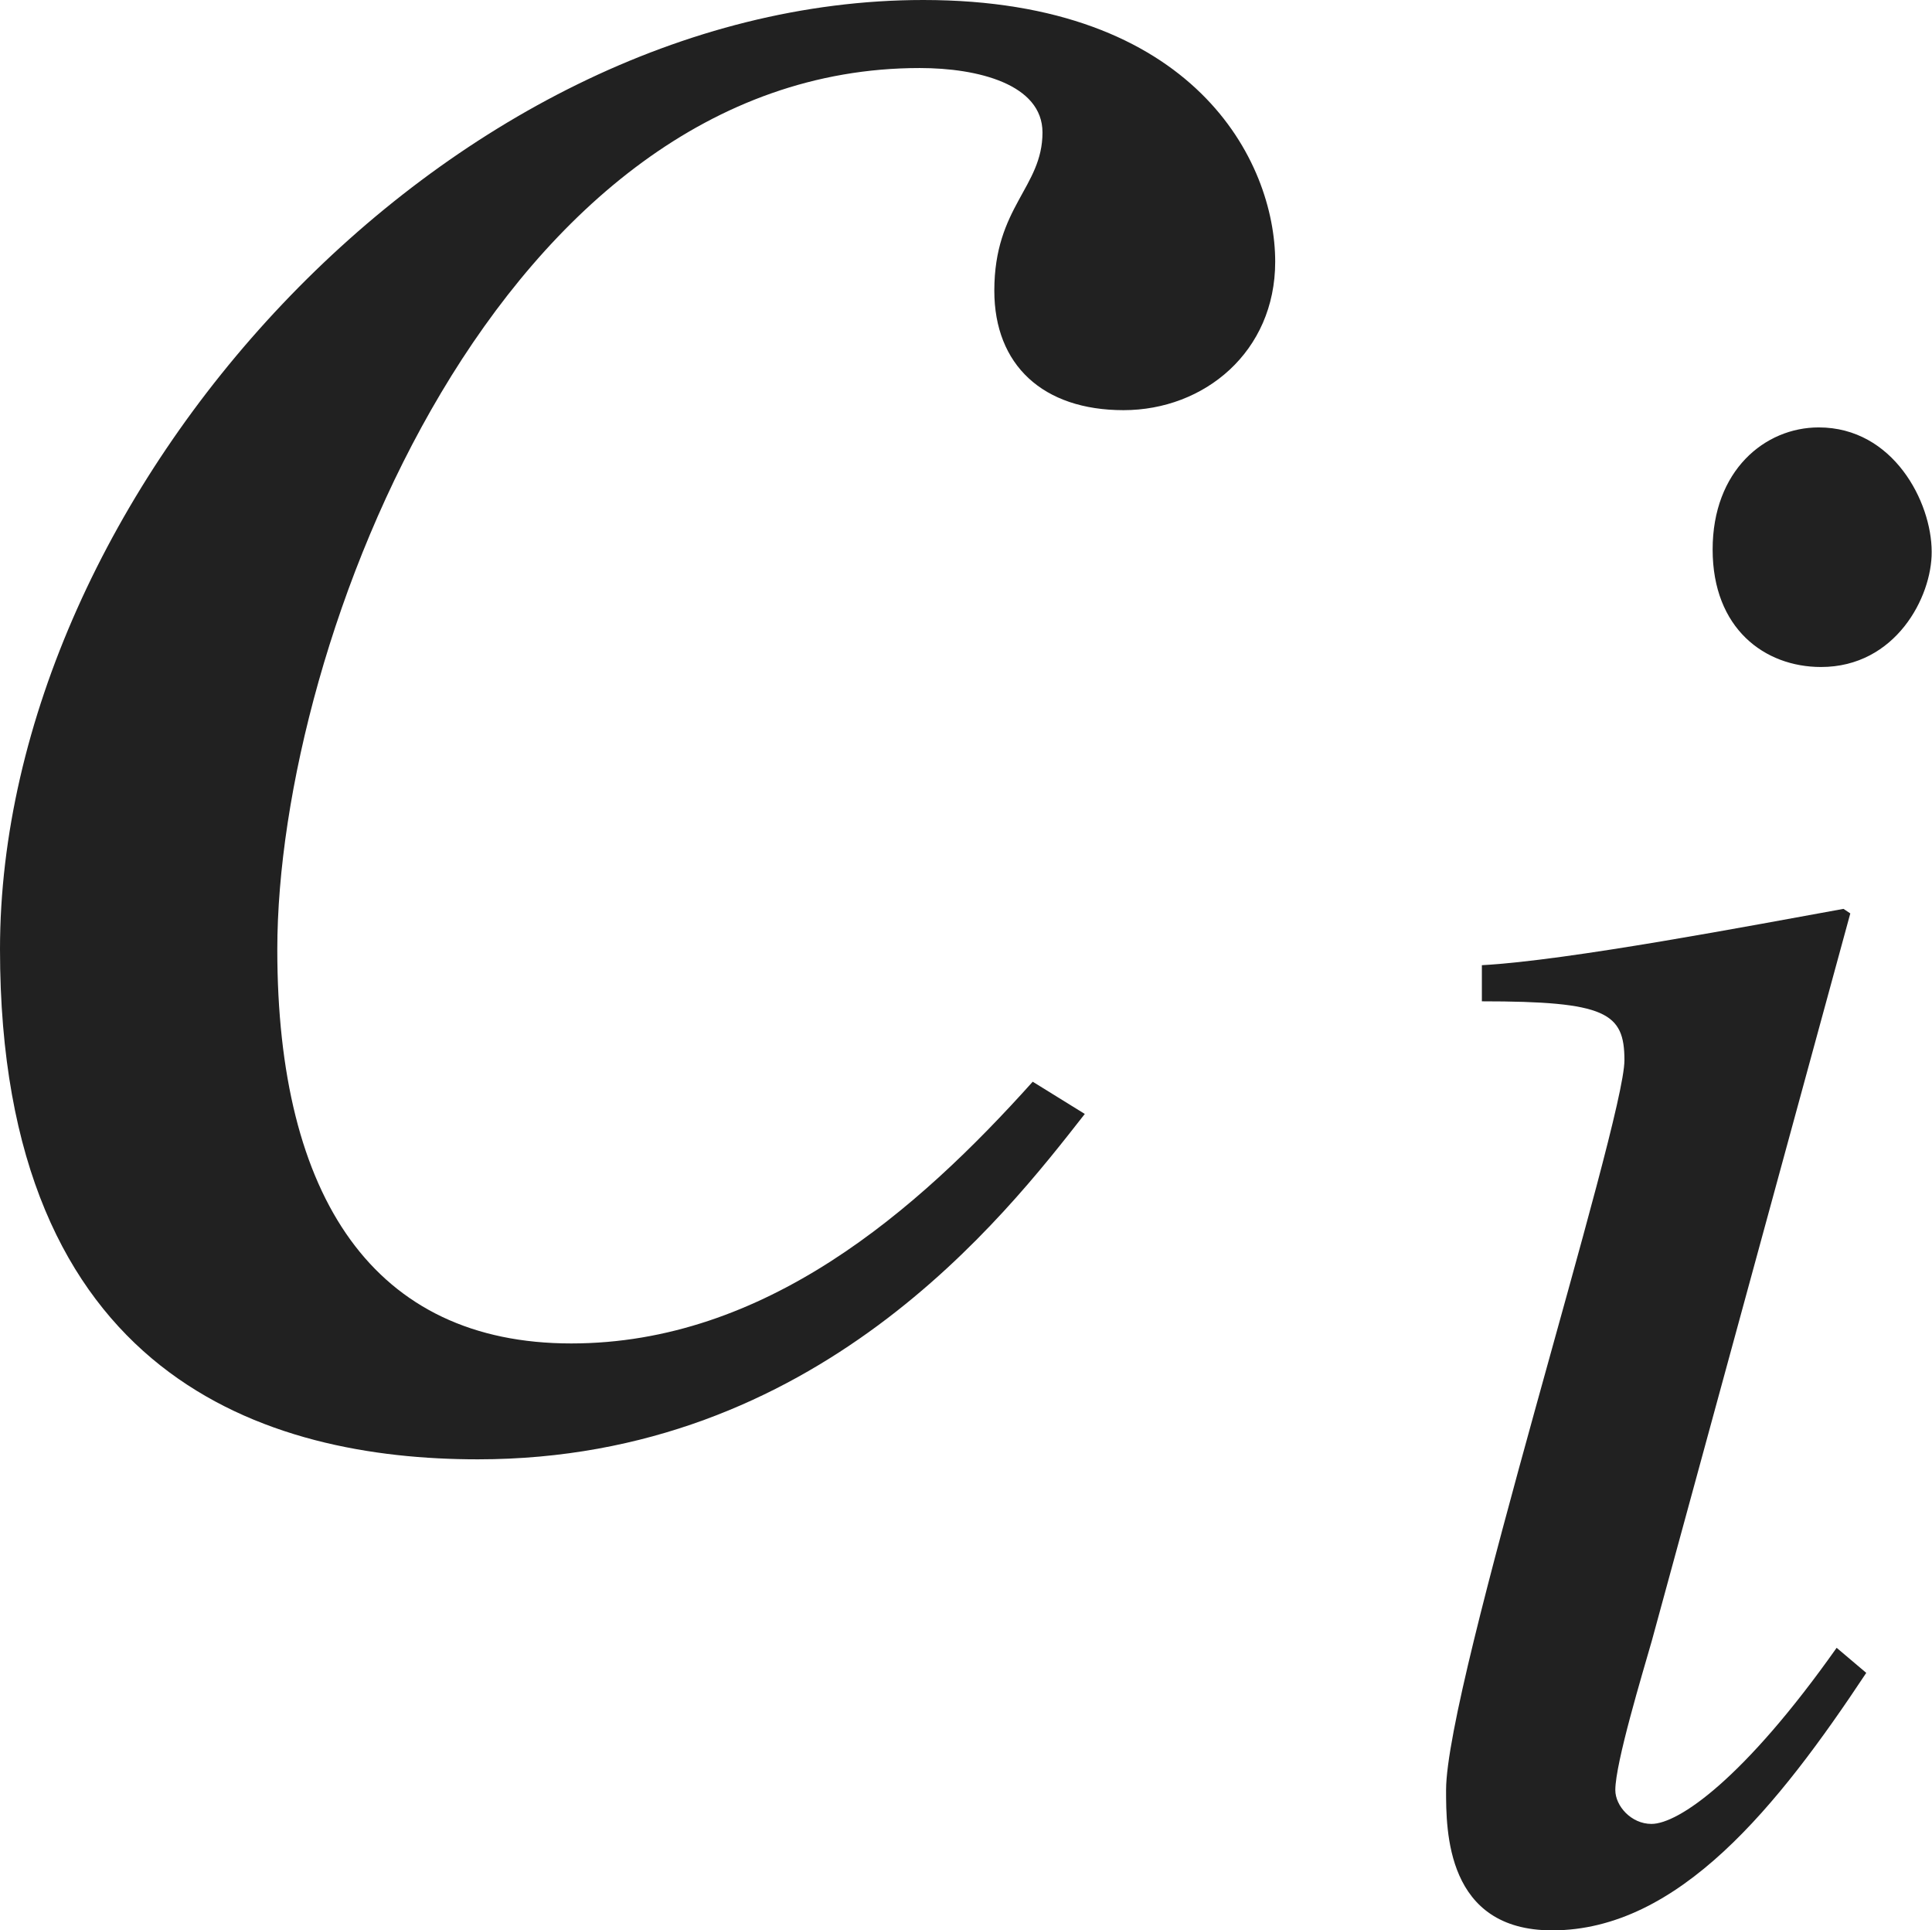 <?xml version="1.0" encoding="iso-8859-1"?>
<!-- Generator: Adobe Illustrator 26.5.3, SVG Export Plug-In . SVG Version: 6.00 Build 0)  -->
<svg version="1.1" id="&#x30EC;&#x30A4;&#x30E4;&#x30FC;_1"
	 xmlns="http://www.w3.org/2000/svg" xmlns:xlink="http://www.w3.org/1999/xlink" x="0px" y="0px" viewBox="0 0 5.936 5.93"
	 style="enable-background:new 0 0 5.936 5.93;" xml:space="preserve" preserveAspectRatio="xMinYMin meet">
<g>
	<path style="fill:#212121;" d="M3.333,3.422C3.085,3.739,2.509,4.483,1.468,4.483C0.823,4.483,0,4.235,0,2.916
		C0,1.518,1.369,0,2.837,0C3.67,0,3.918,0.496,3.918,0.804c0,0.277-0.218,0.456-0.466,0.456S3.055,1.121,3.055,0.893
		c0-0.258,0.148-0.317,0.148-0.486c0-0.148-0.198-0.198-0.377-0.198c-1.289,0-1.974,1.756-1.974,2.708
		c0,0.764,0.298,1.21,0.903,1.21c0.595,0,1.061-0.406,1.418-0.804L3.333,3.422z"/>
</g>
<g>
	<path style="fill:#212121;" d="M5.734,5.139C5.463,5.548,5.158,5.93,4.769,5.93c-0.326,0-0.326-0.306-0.326-0.431
		c0-0.326,0.548-2.048,0.548-2.242c0-0.146-0.056-0.181-0.438-0.181V2.965c0.264-0.014,0.84-0.124,1.111-0.173l0.021,0.014
		L5.075,5.041C5.047,5.139,4.963,5.416,4.963,5.499c0,0.049,0.049,0.104,0.111,0.104c0.083,0,0.285-0.139,0.569-0.541L5.734,5.139z
		 M5.595,2.049c-0.173,0-0.333-0.118-0.333-0.361c0-0.242,0.16-0.375,0.326-0.375c0.229,0,0.347,0.229,0.347,0.382
		C5.936,1.834,5.824,2.049,5.595,2.049z"/>
</g>
</svg>
